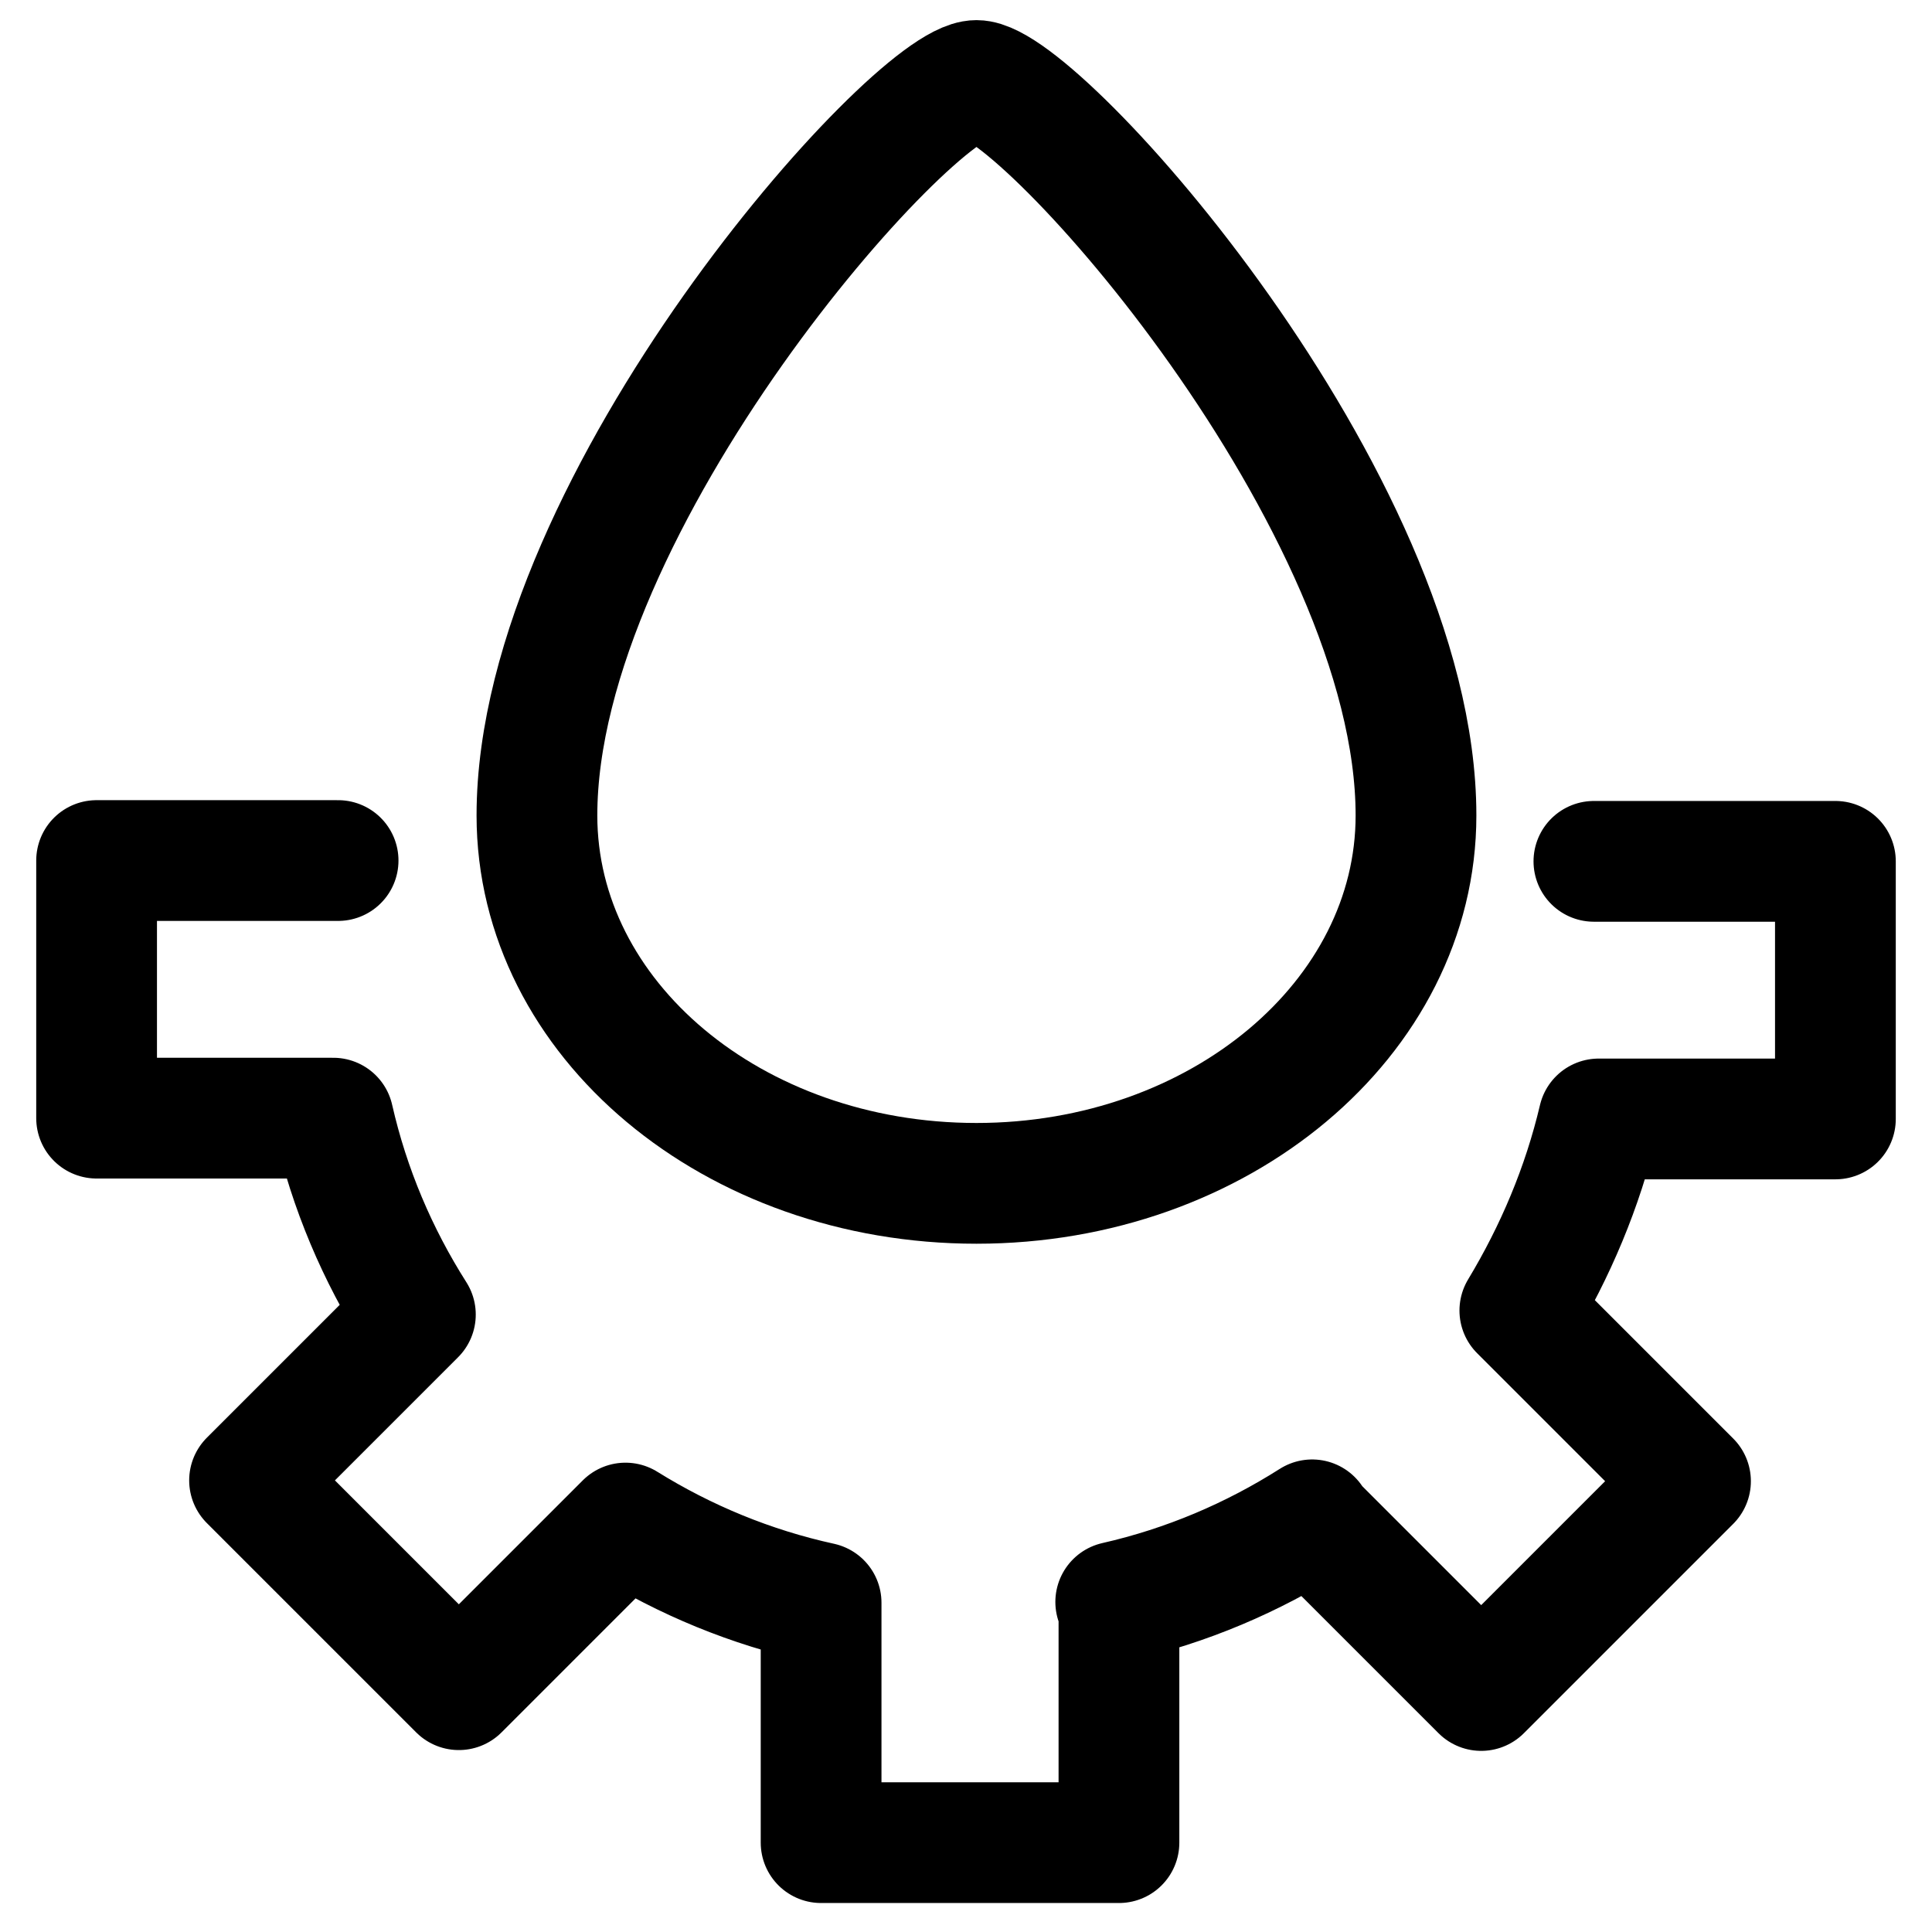 <?xml version="1.0" encoding="UTF-8"?><svg id="Layer_1" xmlns="http://www.w3.org/2000/svg" width="24" height="24" viewBox="0 0 24 24"><defs><style>.cls-1{fill:none;stroke:#000;stroke-linecap:round;stroke-linejoin:round;stroke-width:1.5px;}</style></defs><path id="Shape" class="cls-1" d="M17.59,10.13c0,2.52-2.44,4.57-5.46,4.57s-5.46-2.04-5.46-4.57C6.67,6.22,11.35,1,12.13,1s5.46,5.22,5.46,9.13Z"/><path class="cls-1" d="M19.8,10.7h3v3.2s-2.94,0-2.94,0h0c-.2.85-.54,1.65-.98,2.38h0s2.12,2.12,2.12,2.12l-2.6,2.6-2.1-2.1h0v-.02c-.74.47-1.56.82-2.44,1.02h.04s0,2.99,0,2.99h-3.7v-2.98h0c-.87-.19-1.69-.53-2.43-.99h0s-2.07,2.07-2.07,2.07l-2.6-2.6,2.06-2.06h0c-.47-.74-.82-1.56-1.02-2.44h0s-2.94,0-2.94,0v-3.2h3"/></svg>